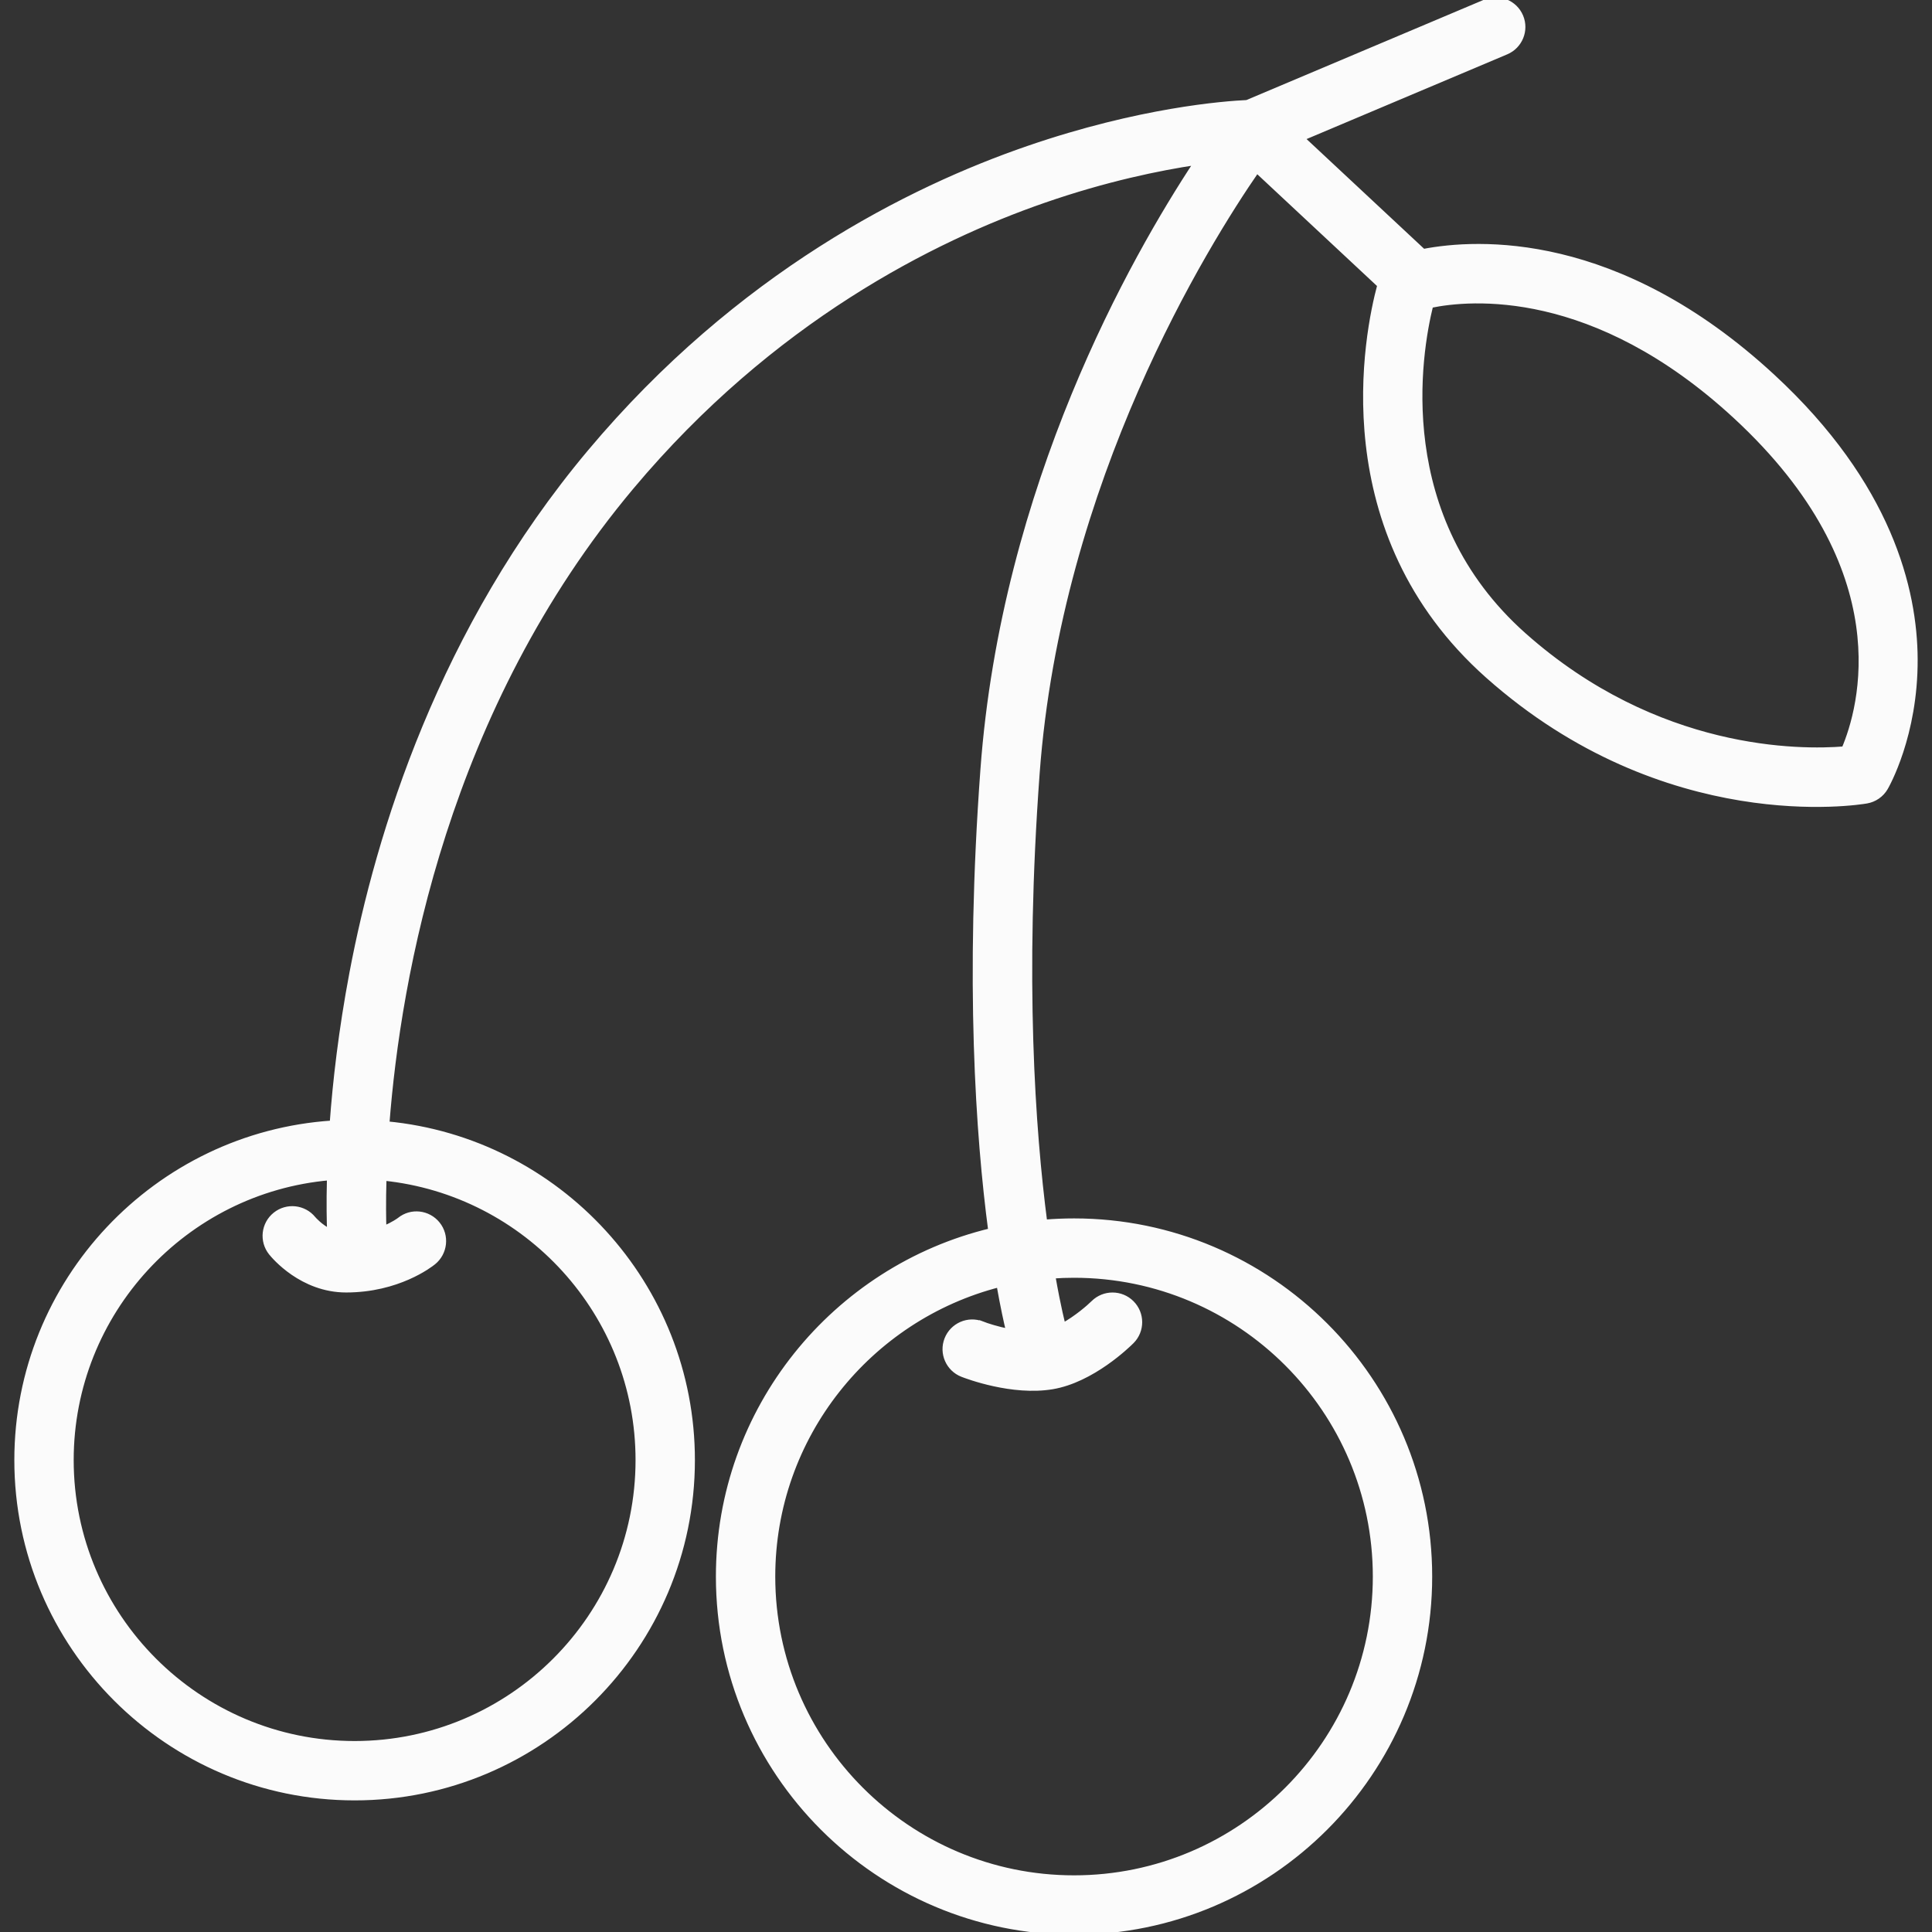 <!DOCTYPE svg PUBLIC "-//W3C//DTD SVG 1.1//EN" "http://www.w3.org/Graphics/SVG/1.1/DTD/svg11.dtd">
<!-- Uploaded to: SVG Repo, www.svgrepo.com, Transformed by: SVG Repo Mixer Tools -->
<svg fill="#fbfbfb" height="800px" width="800px" version="1.1" id="Capa_1" xmlns="http://www.w3.org/2000/svg" xmlns:xlink="http://www.w3.org/1999/xlink" viewBox="0 0 358 358" xml:space="preserve" stroke="#fbfbfb">
<rect x="0" y="0" width="358" height="358" fill="#333333" stroke="none"/>
<g id="SVGRepo_bgCarrier" stroke-width="0"/>
<g id="SVGRepo_tracerCarrier" stroke-linecap="round" stroke-linejoin="round"/>
<g id="SVGRepo_iconCarrier"> <path d="M199.02,358c-36.318,0-65.864-29.547-65.864-65.864c0-31.018,21.553-57.097,50.468-64.048 c-2.313-17.487-4.345-46.144-1.455-85.454c3.868-52.609,27.817-94.746,39.588-112.575c-6.937,1.032-16.86,3.064-28.365,7.054 c-20.503,7.111-50.402,22.096-76.406,53.101c-34.475,41.104-43.236,90.786-45.33,118.067c31.716,3.003,56.61,29.786,56.61,62.275 c0,34.493-28.063,62.556-62.556,62.556S3.156,305.049,3.156,270.556c0-33.11,25.854-60.295,58.436-62.422 c0.564-7.725,1.644-17.201,3.651-27.813c4.901-25.904,16.527-63.68,44.082-96.533c27.599-32.906,59.393-48.76,81.204-56.265 c20.761-7.144,36.45-8.302,40.532-8.487l44.15-18.642c2.545-1.071,5.477,0.118,6.551,2.661c1.074,2.544-0.118,5.478-2.662,6.552 l-37.896,16l22.527,21.025c10.06-1.935,35.983-3.373,64.693,23.156c21.724,20.073,26.357,39.54,26.419,52.335 c0.068,14.138-5.264,23.462-5.491,23.853c-0.743,1.275-2.011,2.157-3.465,2.41c-1.505,0.261-37.255,6.076-70.178-23.188 c-29.959-26.63-22.39-63.472-19.994-72.368L232.89,31.526c-9.441,13.667-36.749,57.461-40.748,111.841 c-2.801,38.103-0.803,66.14,1.413,83.13c1.802-0.148,3.625-0.225,5.465-0.225c36.318,0,65.864,29.547,65.864,65.864 S235.338,358,199.02,358z M185.145,238.016c-24.113,6.186-41.989,28.105-41.989,54.12c0,30.804,25.061,55.864,55.864,55.864 s55.864-25.061,55.864-55.864s-25.061-55.864-55.864-55.864c-1.333,0-2.655,0.047-3.965,0.14c1.052,6.023,1.891,9.152,1.919,9.256 l0,0.001c2.494-1.384,4.788-3.36,5.647-4.213c1.958-1.944,5.121-1.938,7.067,0.016c1.946,1.952,1.949,5.108,0,7.059 c-0.729,0.73-7.343,7.175-14.712,8.402c-7.386,1.232-15.724-1.918-16.65-2.28c-2.571-1.008-3.838-3.909-2.831-6.48 c1.007-2.566,3.903-3.838,6.471-2.833l0-0.001c0.921,0.357,2.808,0.965,4.959,1.394 C186.525,245.067,185.875,242.155,185.145,238.016z M61.085,218.202c-26.821,2.349-47.93,24.933-47.93,52.354 c0,28.979,23.576,52.556,52.556,52.556s52.556-23.576,52.556-52.556c0-27.154-20.699-49.564-47.148-52.279 c-0.136,4.594-0.07,7.839-0.017,9.388c1.83-0.741,2.869-1.528,2.949-1.59c2.146-1.736,5.272-1.389,7.01,0.759 c1.737,2.147,1.383,5.313-0.764,7.05c-0.646,0.523-6.587,5.107-16.142,5.113c-0.003,0-0.007,0-0.01,0 c-8.161,0-13.331-6.169-13.894-6.873c-1.725-2.156-1.375-5.303,0.781-7.027c2.144-1.716,5.27-1.379,7.001,0.747 c0.073,0.086,1.274,1.476,3.079,2.381C61.045,226.564,60.955,223.103,61.085,218.202z M265.076,56.56 c-2.214,8.95-7.358,39.266,17.277,61.163c24.678,21.937,51.325,21.748,59.383,21.084c3.178-7.475,10.703-33.212-20.099-61.675 C295.372,52.862,272.328,55.052,265.076,56.56z"/> </g>
</svg>